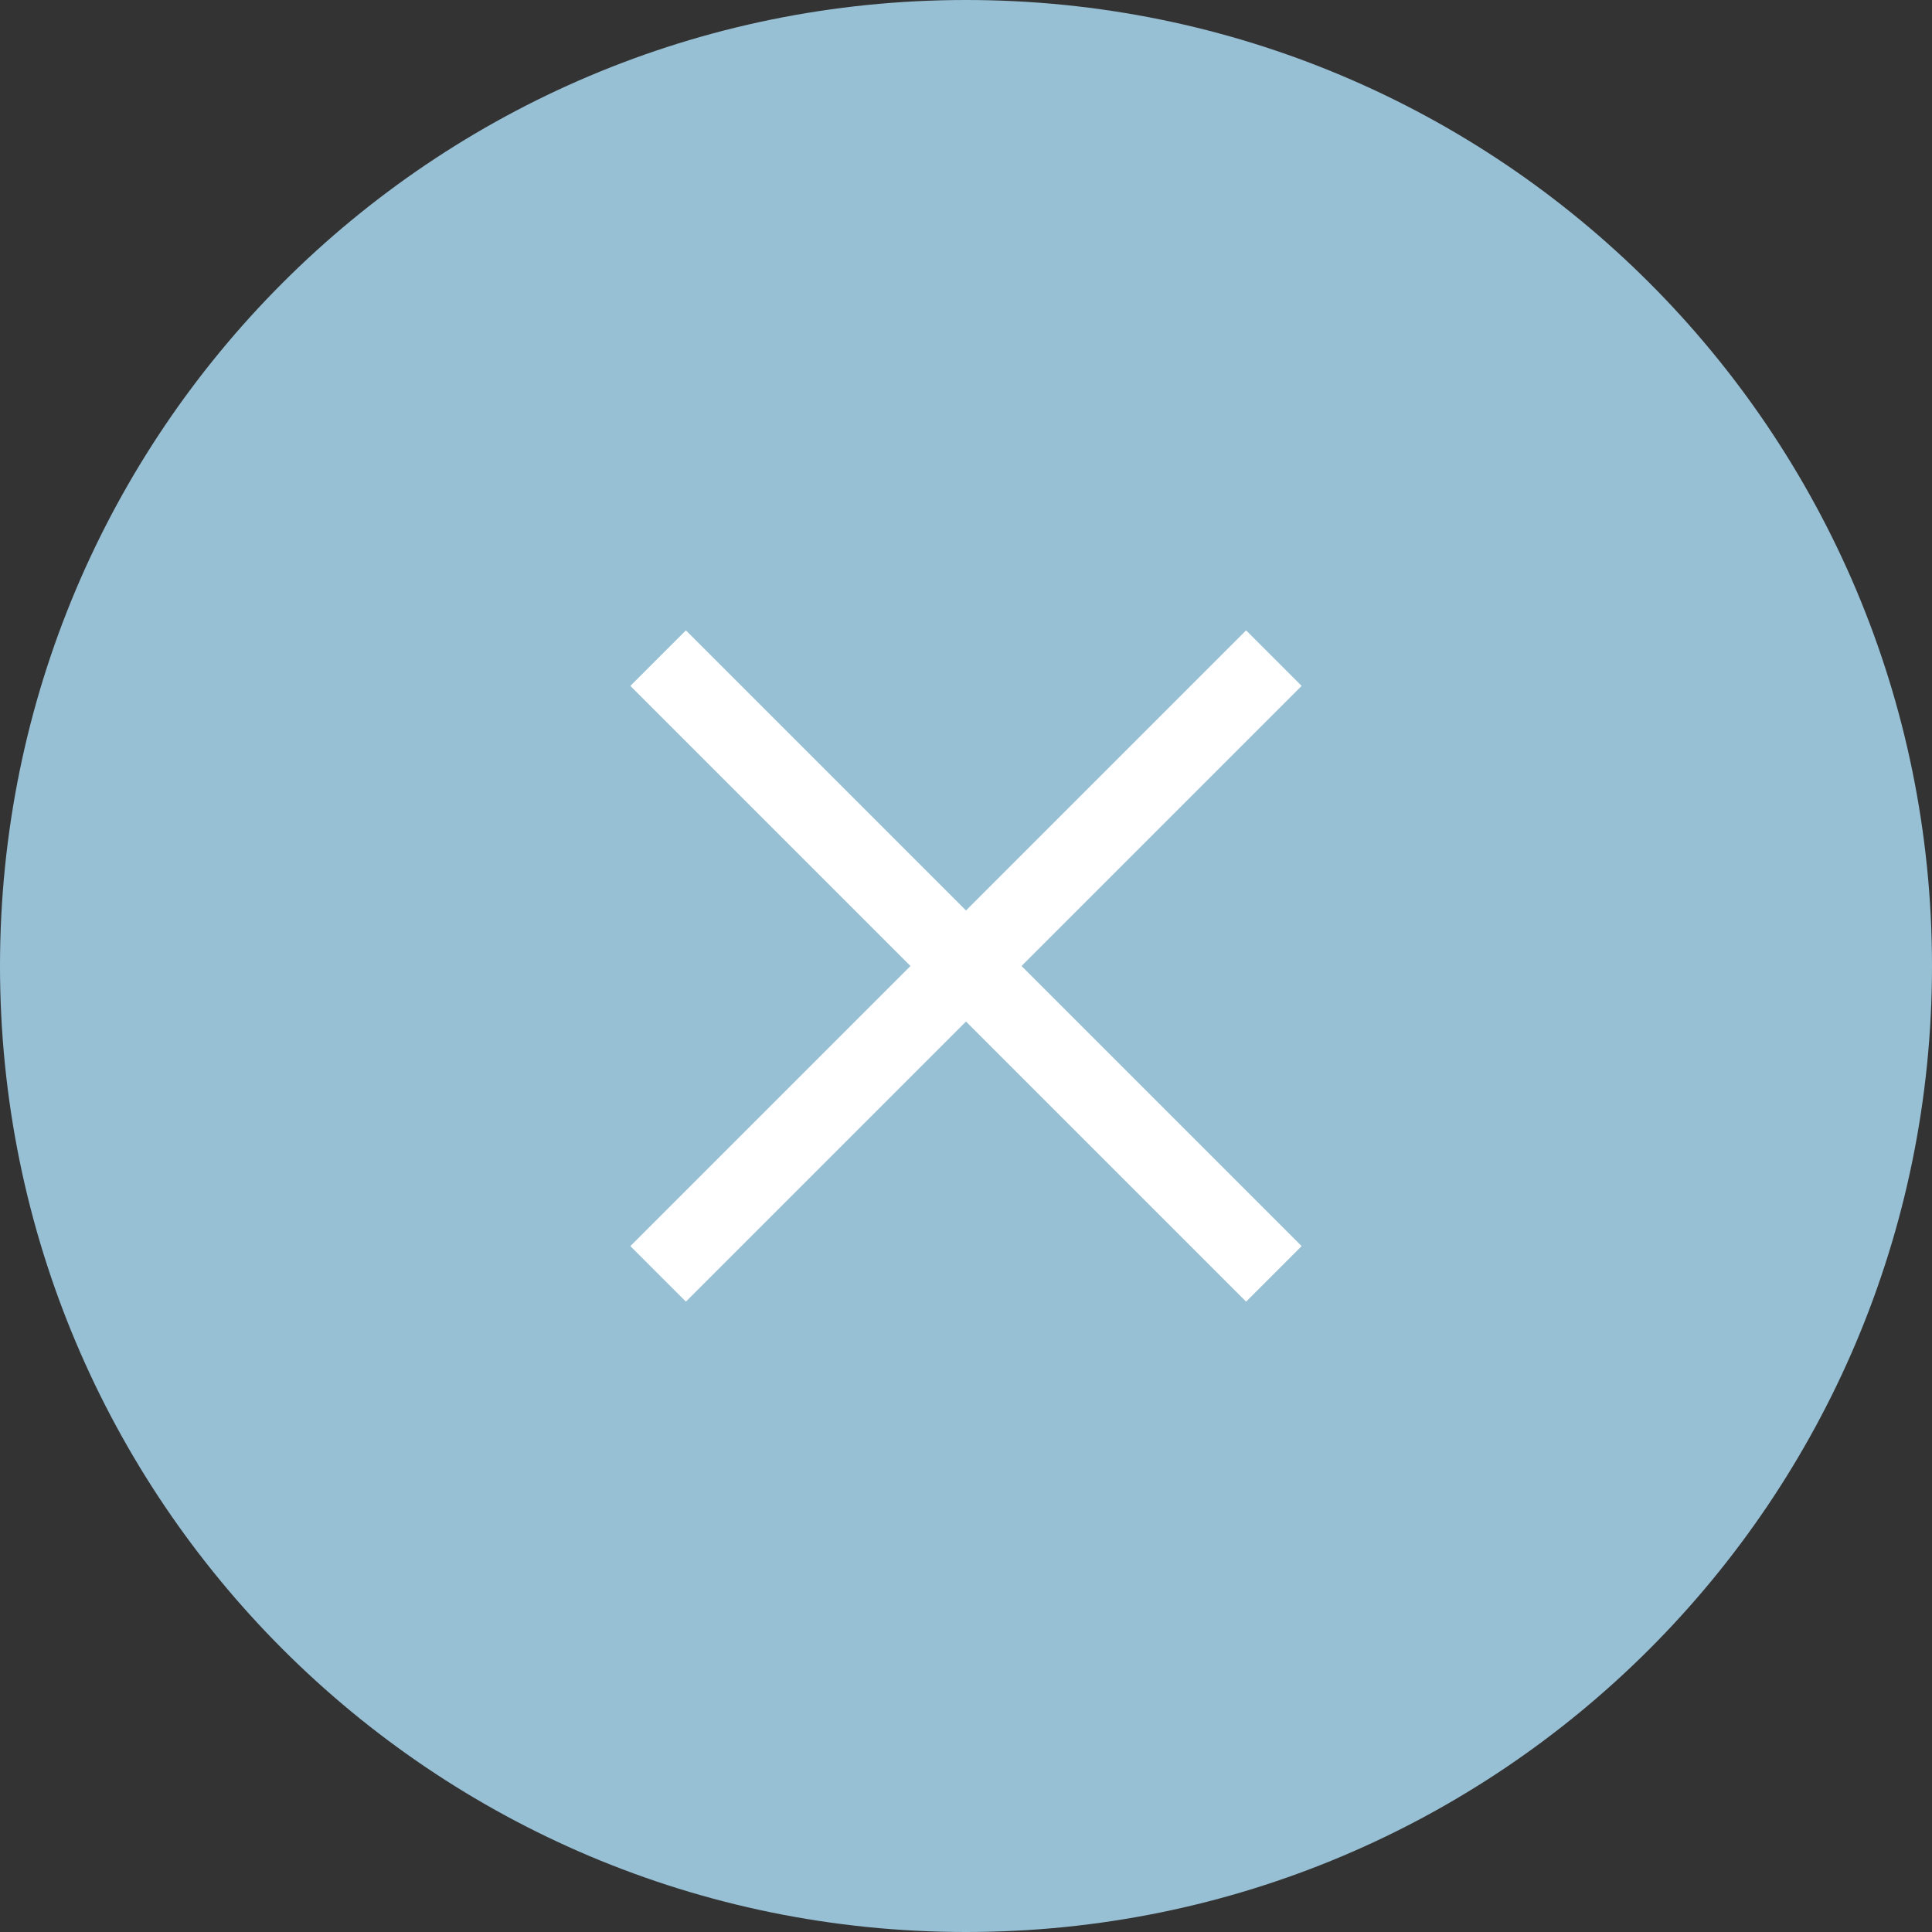 <?xml version="1.0" encoding="UTF-8"?>
<svg id="Ebene_1" data-name="Ebene 1" xmlns="http://www.w3.org/2000/svg" xmlns:xlink="http://www.w3.org/1999/xlink" version="1.1" viewBox="0 0 123 123">
  <rect x="0" y="0" width="123" height="123" fill="#333333" stroke="none"/>
  <defs>
    <style>
      .cls-1 {
        clip-path: url(#clippath);
      }

      .cls-2, .cls-3 {
        fill: none;
      }

      .cls-2, .cls-4 {
        stroke-width: 0px;
      }

      .cls-3 {
        stroke: #fff;
        stroke-width: 5px;
      }

      .cls-4 {
        fill: #98c0d5;
      }
    </style>
    <clipPath id="clippath">
      <rect class="cls-2" width="123" height="123"/>
    </clipPath>
  </defs>
  <g class="cls-1">
    <path class="cls-4" d="M61.5,123c34,0,61.5-27.5,61.5-61.5S95.5,0,61.5,0,0,27.5,0,61.5s27.5,61.5,61.5,61.5"/>
  </g>
  <line class="cls-3" x1="41.9" y1="41.9" x2="81.1" y2="81.1"/>
  <line class="cls-3" x1="41.9" y1="81.1" x2="81.1" y2="41.9"/>
</svg>